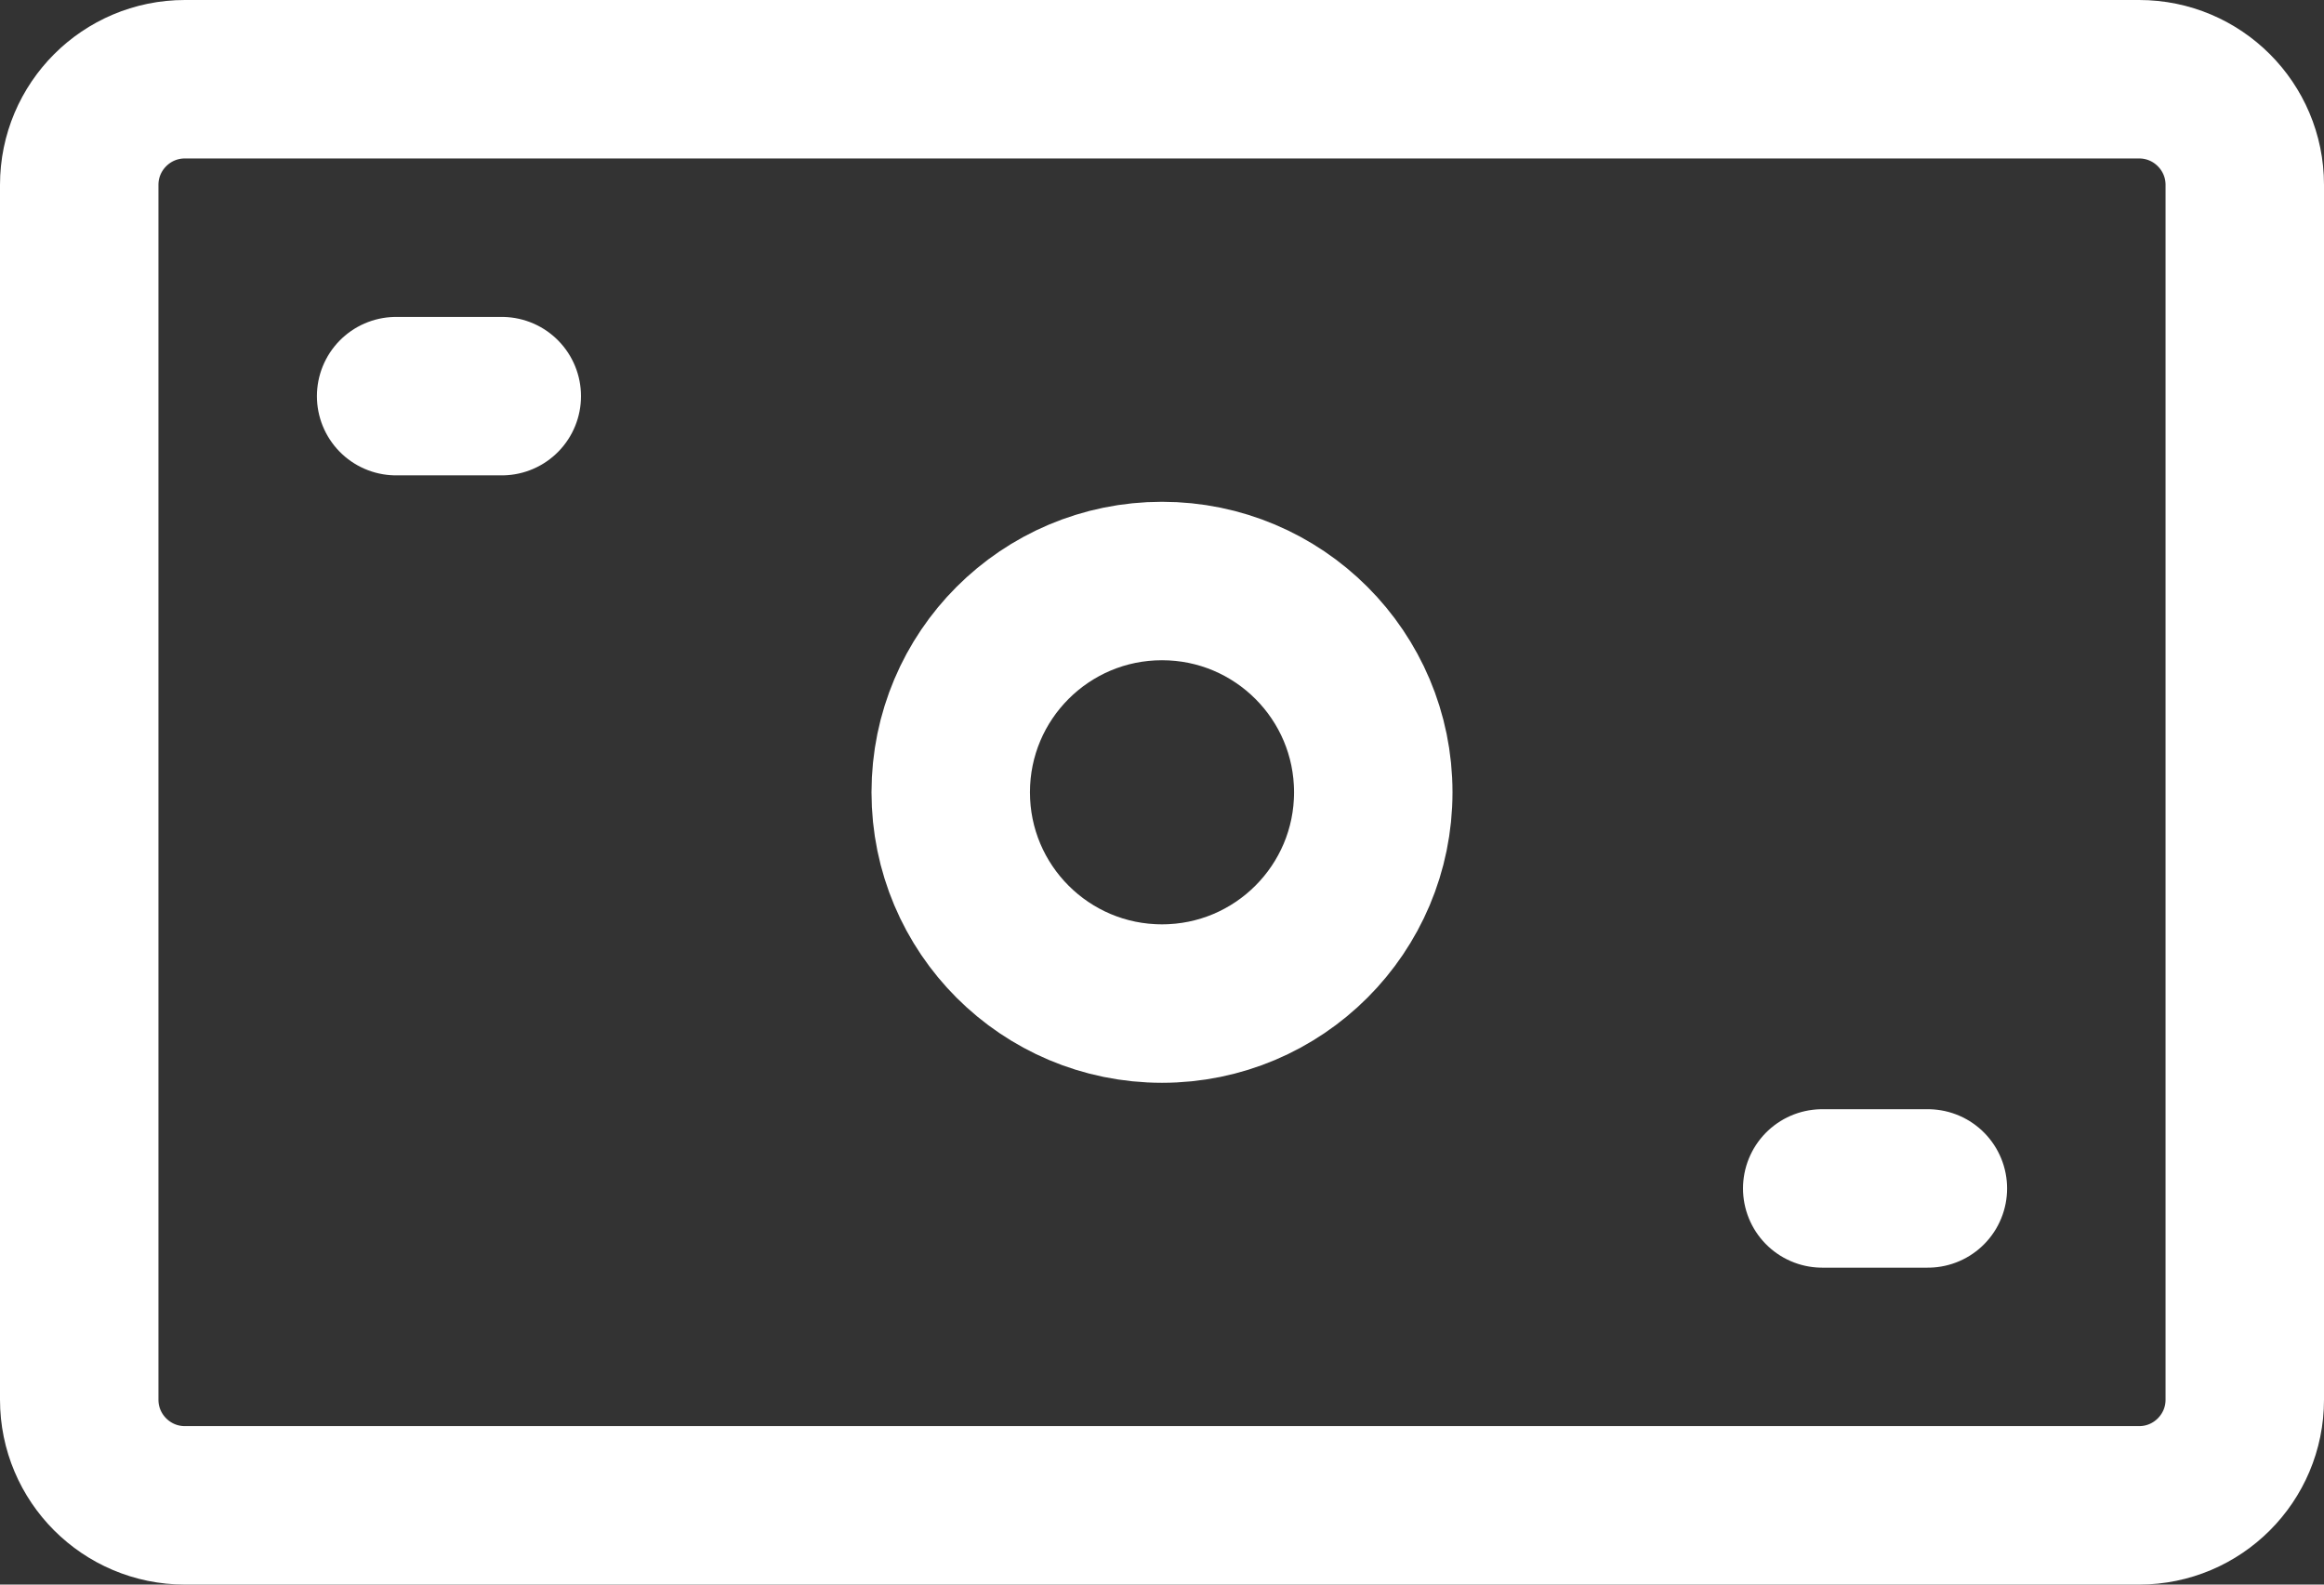 <svg width="22" height="15" viewBox="0 0 22 15" fill="none" xmlns="http://www.w3.org/2000/svg">
<rect x="0" y="0" width="22" height="15" fill="#333333" stroke="none"/>
<path d="M3.75 3.75H4.75M17.25 11.25H18.25M0.75 13.25V1.75C0.75 1.198 1.198 0.75 1.75 0.75H20.25C20.802 0.75 21.25 1.198 21.25 1.75V13.25C21.25 13.802 20.802 14.25 20.25 14.25H1.75C1.198 14.25 0.75 13.802 0.75 13.25ZM13 7.5C13 8.605 12.105 9.5 11 9.5C9.895 9.5 9 8.605 9 7.5C9 6.395 9.895 5.5 11 5.5C12.105 5.5 13 6.395 13 7.5Z" stroke="white" stroke-width="1.5" stroke-linecap="round" stroke-linejoin="round"/>
</svg>
